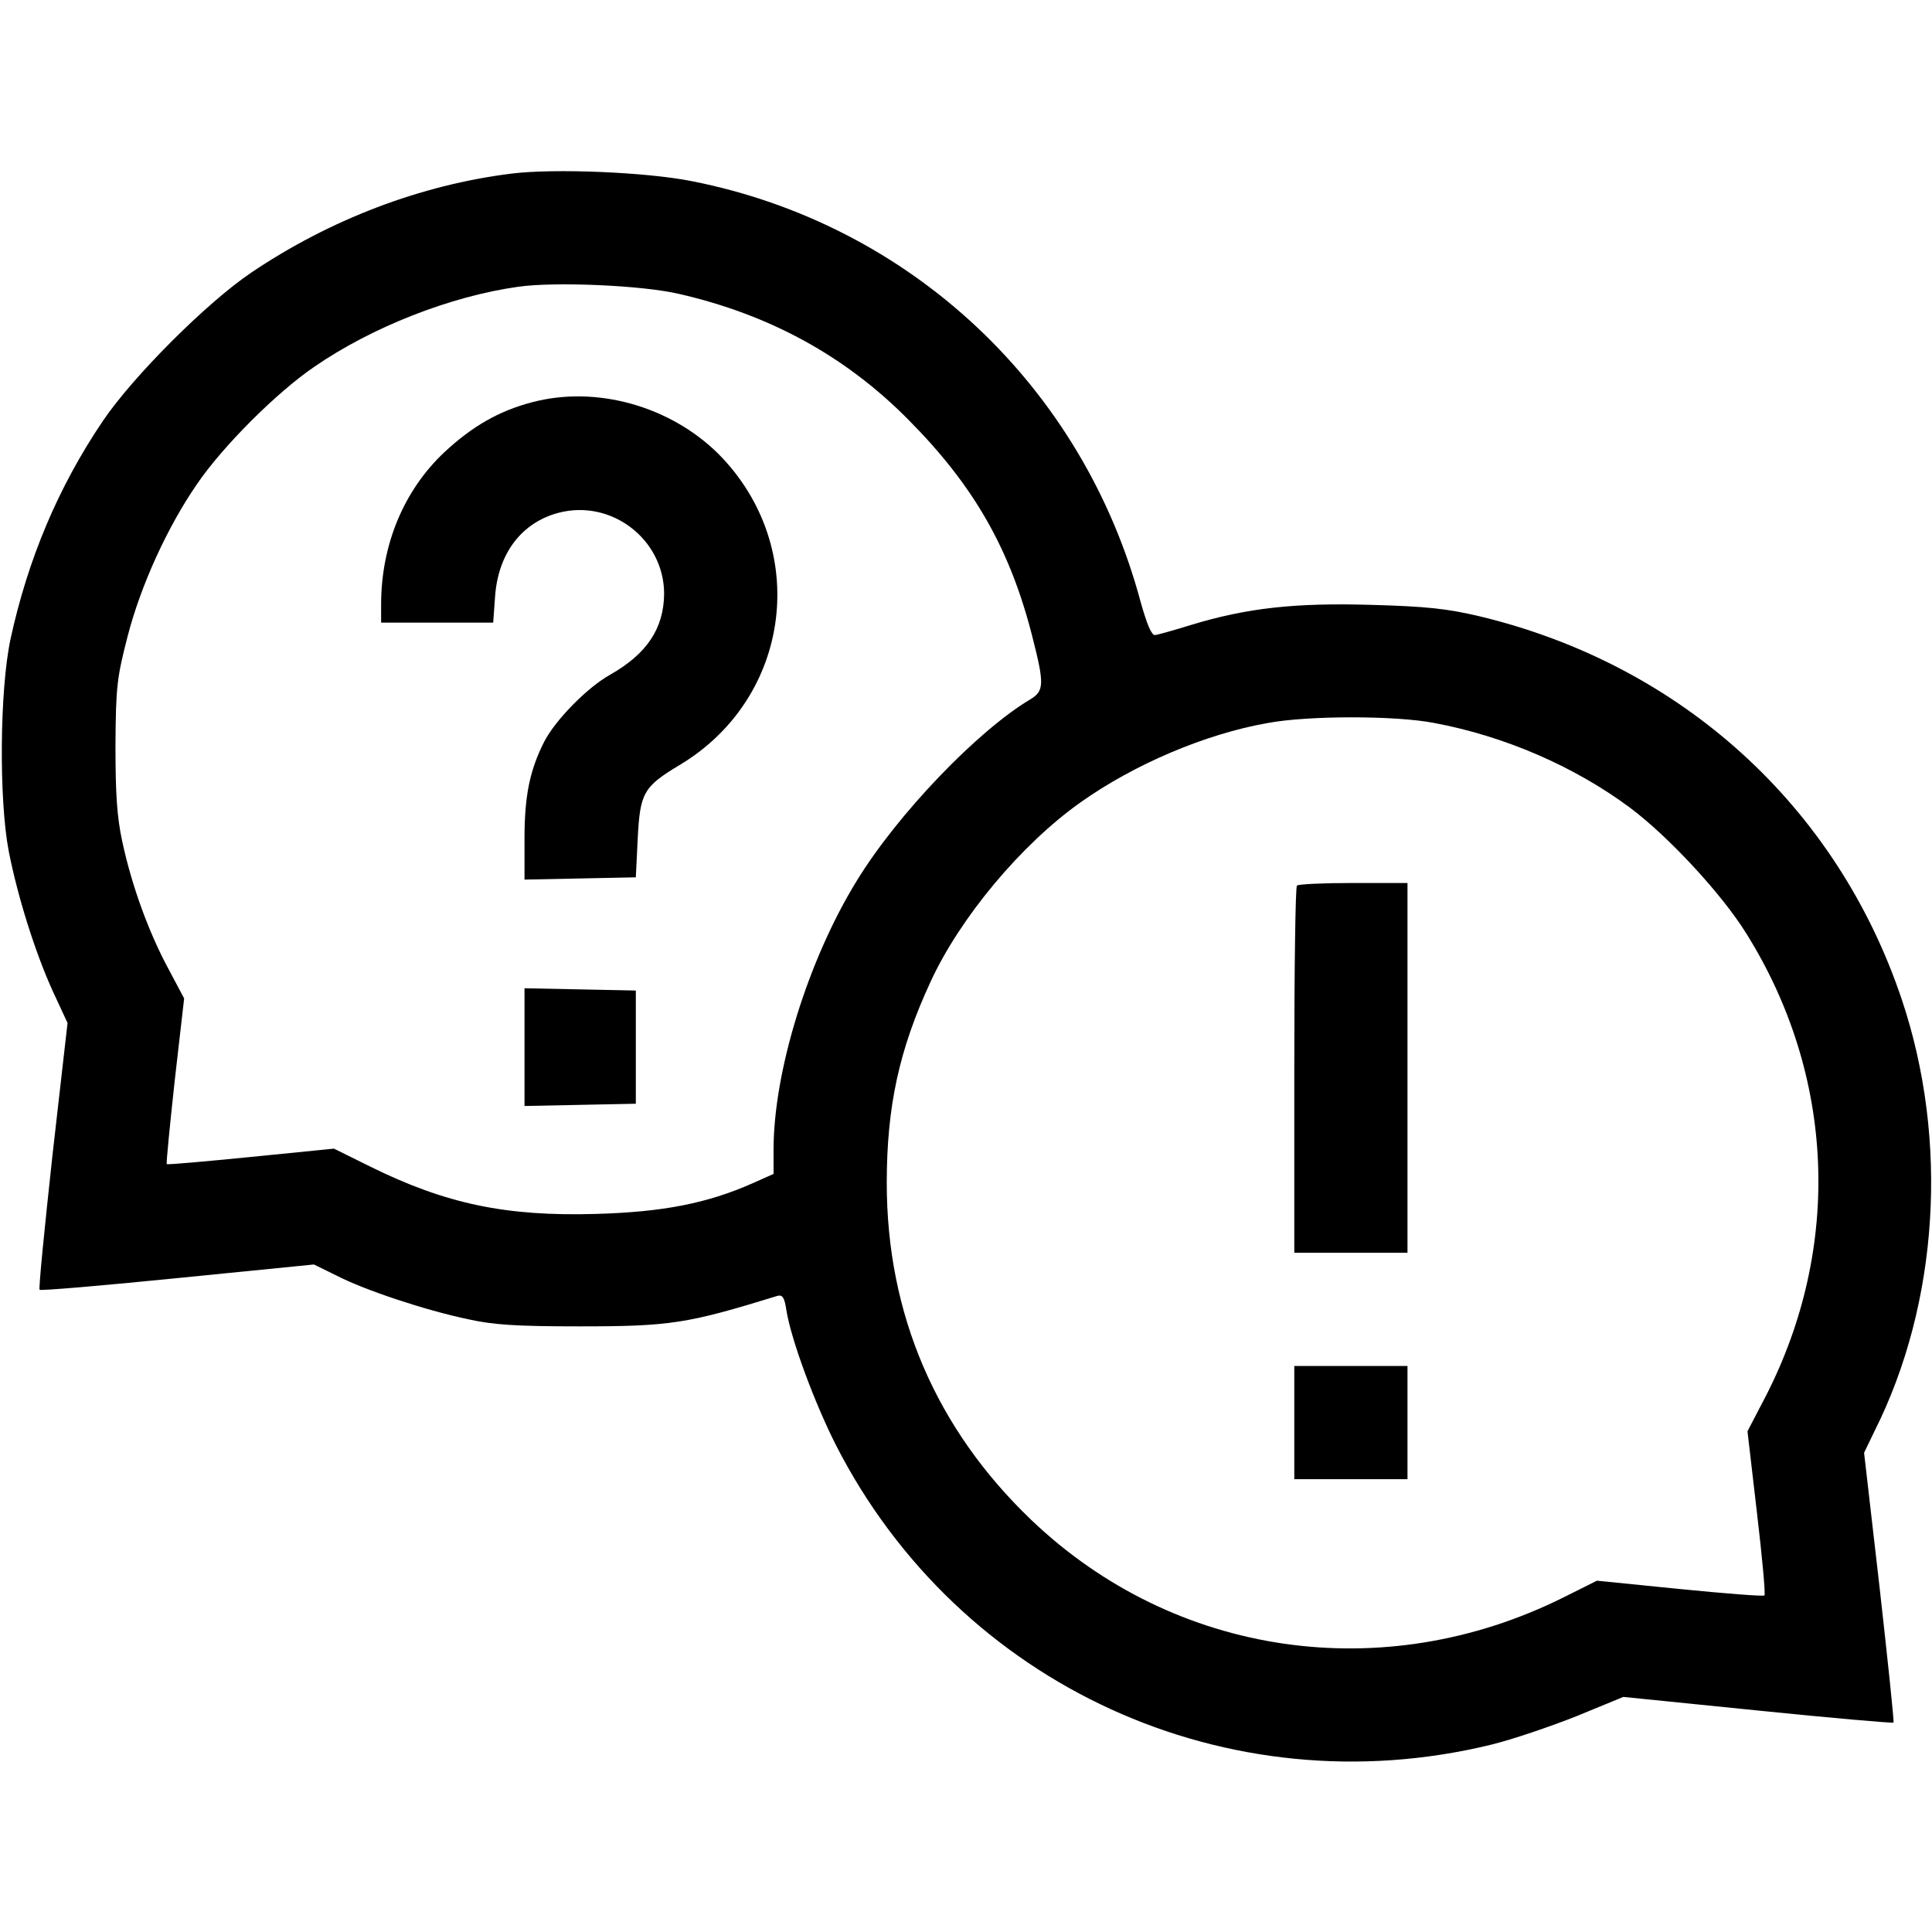 <?xml version="1.0" standalone="no"?>
<!DOCTYPE svg PUBLIC "-//W3C//DTD SVG 20010904//EN"
 "http://www.w3.org/TR/2001/REC-SVG-20010904/DTD/svg10.dtd">
<svg version="1.0" xmlns="http://www.w3.org/2000/svg"
 width="512pt" height="512pt" viewBox="0 0 512 512"
 preserveAspectRatio="xMidYMid meet">

<g transform="translate(0,512) scale(0.1,-0.1)"
fill="#000000" stroke="none">
<path d="M1356 4660 c-242 -30 -482 -122 -691 -263 -118 -80 -312 -274 -392
-392 -119 -176 -199 -367 -245 -578 -29 -136 -31 -425 -5 -562 24 -123 71
-271 117 -372 l39 -84 -40 -351 c-21 -193 -37 -353 -34 -356 3 -3 167 11 366
31 l361 36 61 -30 c74 -38 233 -91 347 -115 67 -15 128 -19 295 -19 242 0 286
7 526 81 13 3 18 -5 23 -38 12 -77 75 -247 132 -359 326 -637 1038 -962 1734
-793 58 14 160 49 228 76 l124 51 356 -36 c196 -20 358 -34 360 -32 2 1 -15
163 -37 359 l-41 356 28 58 c170 339 197 771 72 1143 -172 513 -585 888 -1120
1016 -85 20 -140 26 -285 30 -202 6 -330 -8 -478 -53 -45 -14 -88 -26 -96 -27
-9 -1 -21 27 -38 87 -153 573 -611 1002 -1190 1116 -121 24 -364 34 -477 20z
m444 -319 c240 -55 441 -165 607 -333 174 -175 270 -343 329 -576 32 -125 31
-143 -5 -165 -140 -83 -353 -305 -461 -482 -129 -210 -220 -505 -220 -712 l0
-64 -56 -25 c-120 -53 -237 -76 -414 -81 -238 -7 -398 26 -600 126 l-95 47
-220 -22 c-121 -12 -221 -21 -223 -19 -2 1 8 101 21 221 l25 218 -43 81 c-51
95 -96 218 -121 335 -14 65 -18 125 -18 255 1 156 4 179 32 288 35 136 106
291 184 404 68 100 211 243 311 311 152 105 361 187 540 212 97 14 330 4 427
-19z m2001 -1137 c187 -35 371 -115 518 -224 102 -76 244 -229 309 -334 235
-376 254 -830 52 -1225 l-49 -94 25 -215 c14 -118 23 -217 20 -220 -3 -3 -104
5 -225 17 l-219 22 -88 -44 c-477 -238 -1031 -158 -1411 205 -253 242 -383
546 -383 893 0 203 33 354 116 533 78 170 241 365 398 476 141 100 330 181
496 210 107 20 339 20 441 0z"/>
<path d="M1410 4054 c-88 -23 -159 -64 -233 -133 -107 -101 -167 -245 -167
-403 l0 -48 149 0 148 0 5 69 c8 114 70 196 168 222 141 37 280 -71 280 -215
-1 -92 -46 -159 -143 -214 -61 -34 -146 -121 -175 -178 -38 -75 -52 -143 -52
-256 l0 -109 148 3 147 3 5 102 c6 121 15 138 110 195 299 178 349 578 104
825 -128 127 -324 182 -494 137z"/>
<path d="M1390 2345 l0 -156 148 3 147 3 0 150 0 150 -147 3 -148 3 0 -156z"/>
<path d="M3437 2773 c-4 -3 -7 -224 -7 -490 l0 -483 150 0 150 0 0 490 0 490
-143 0 c-79 0 -147 -3 -150 -7z"/>
<path d="M3430 1350 l0 -150 150 0 150 0 0 150 0 150 -150 0 -150 0 0 -150z"/>
</g>
</svg>
